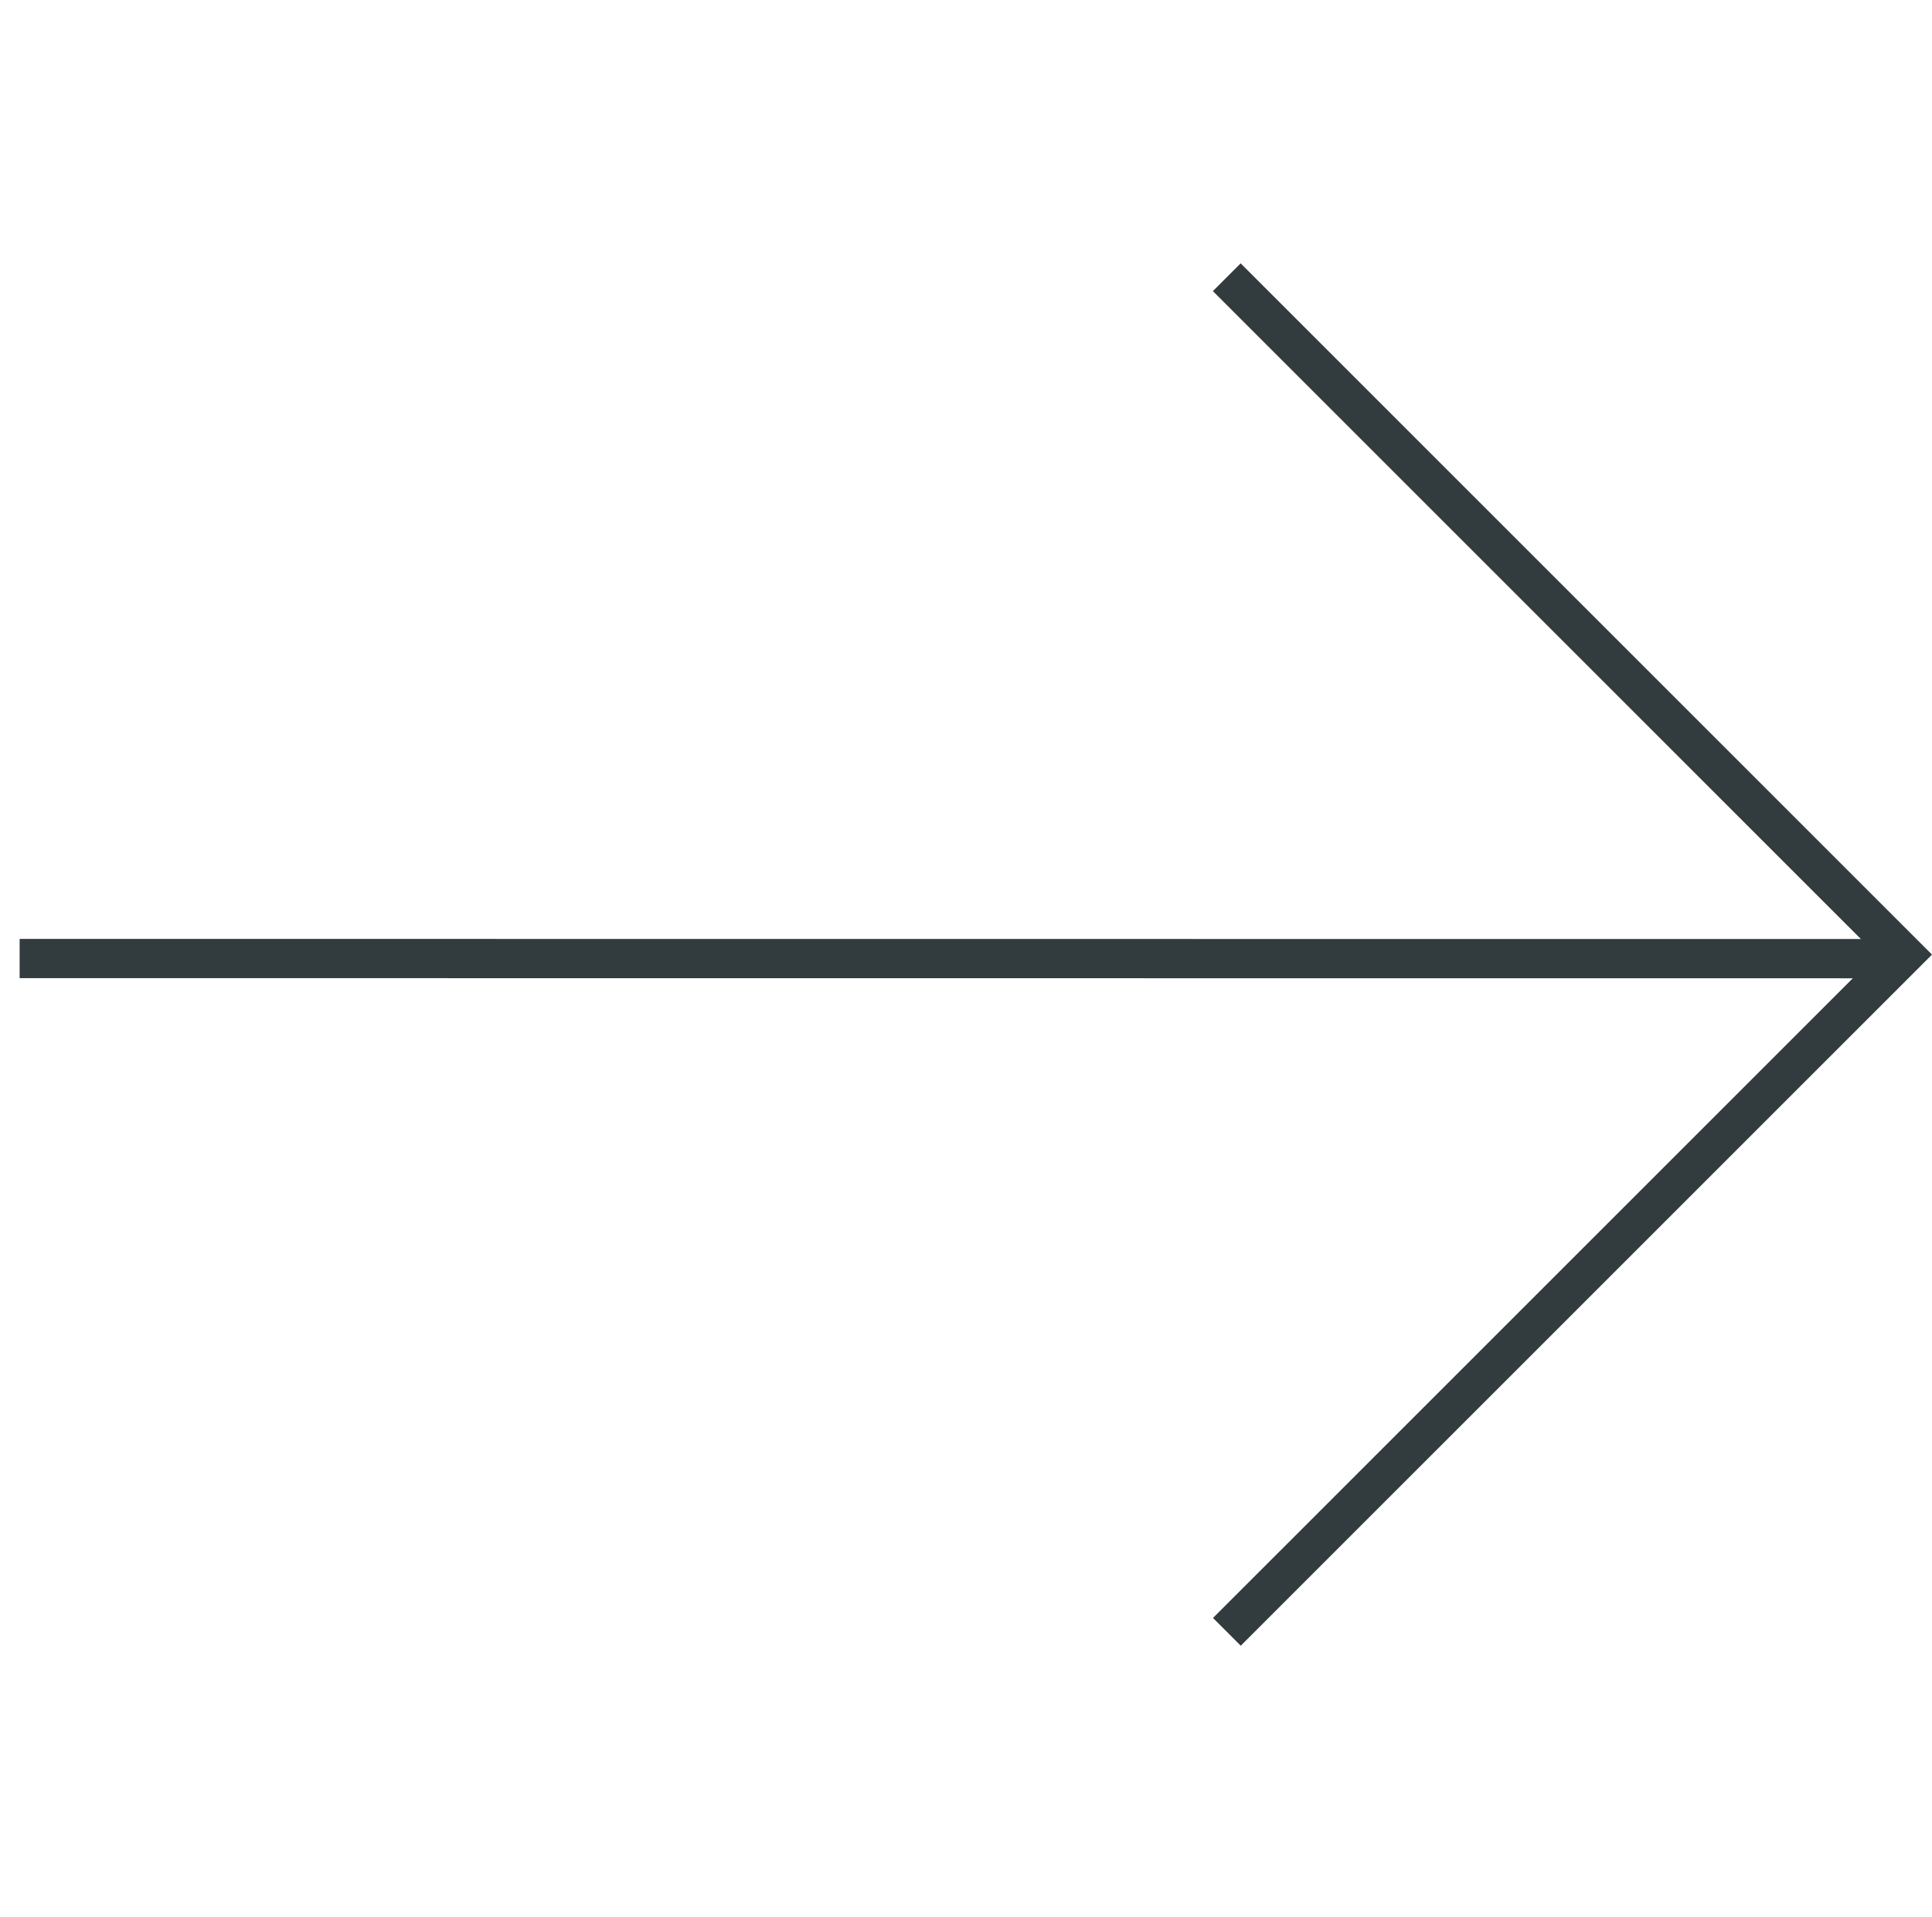 <svg xmlns="http://www.w3.org/2000/svg" width="49.207" height="48.837" viewBox="0 0 49.207 48.837">
  <g id="Group_1866" data-name="Group 1866" transform="translate(0.5 0.5)">
    <path id="Path_1308" data-name="Path 1308" d="M33.824,33.829,0,0" transform="translate(0 23.917) rotate(-45)" fill="none" stroke="#323b3e" stroke-width="1"/>
    <path id="Path_1295" data-name="Path 1295" d="M0,17.255,17.255,0,34.507,17.252" transform="translate(48 6.562) rotate(90)" fill="none" stroke="#323b3e" stroke-width="1"/>
  </g>
</svg>

